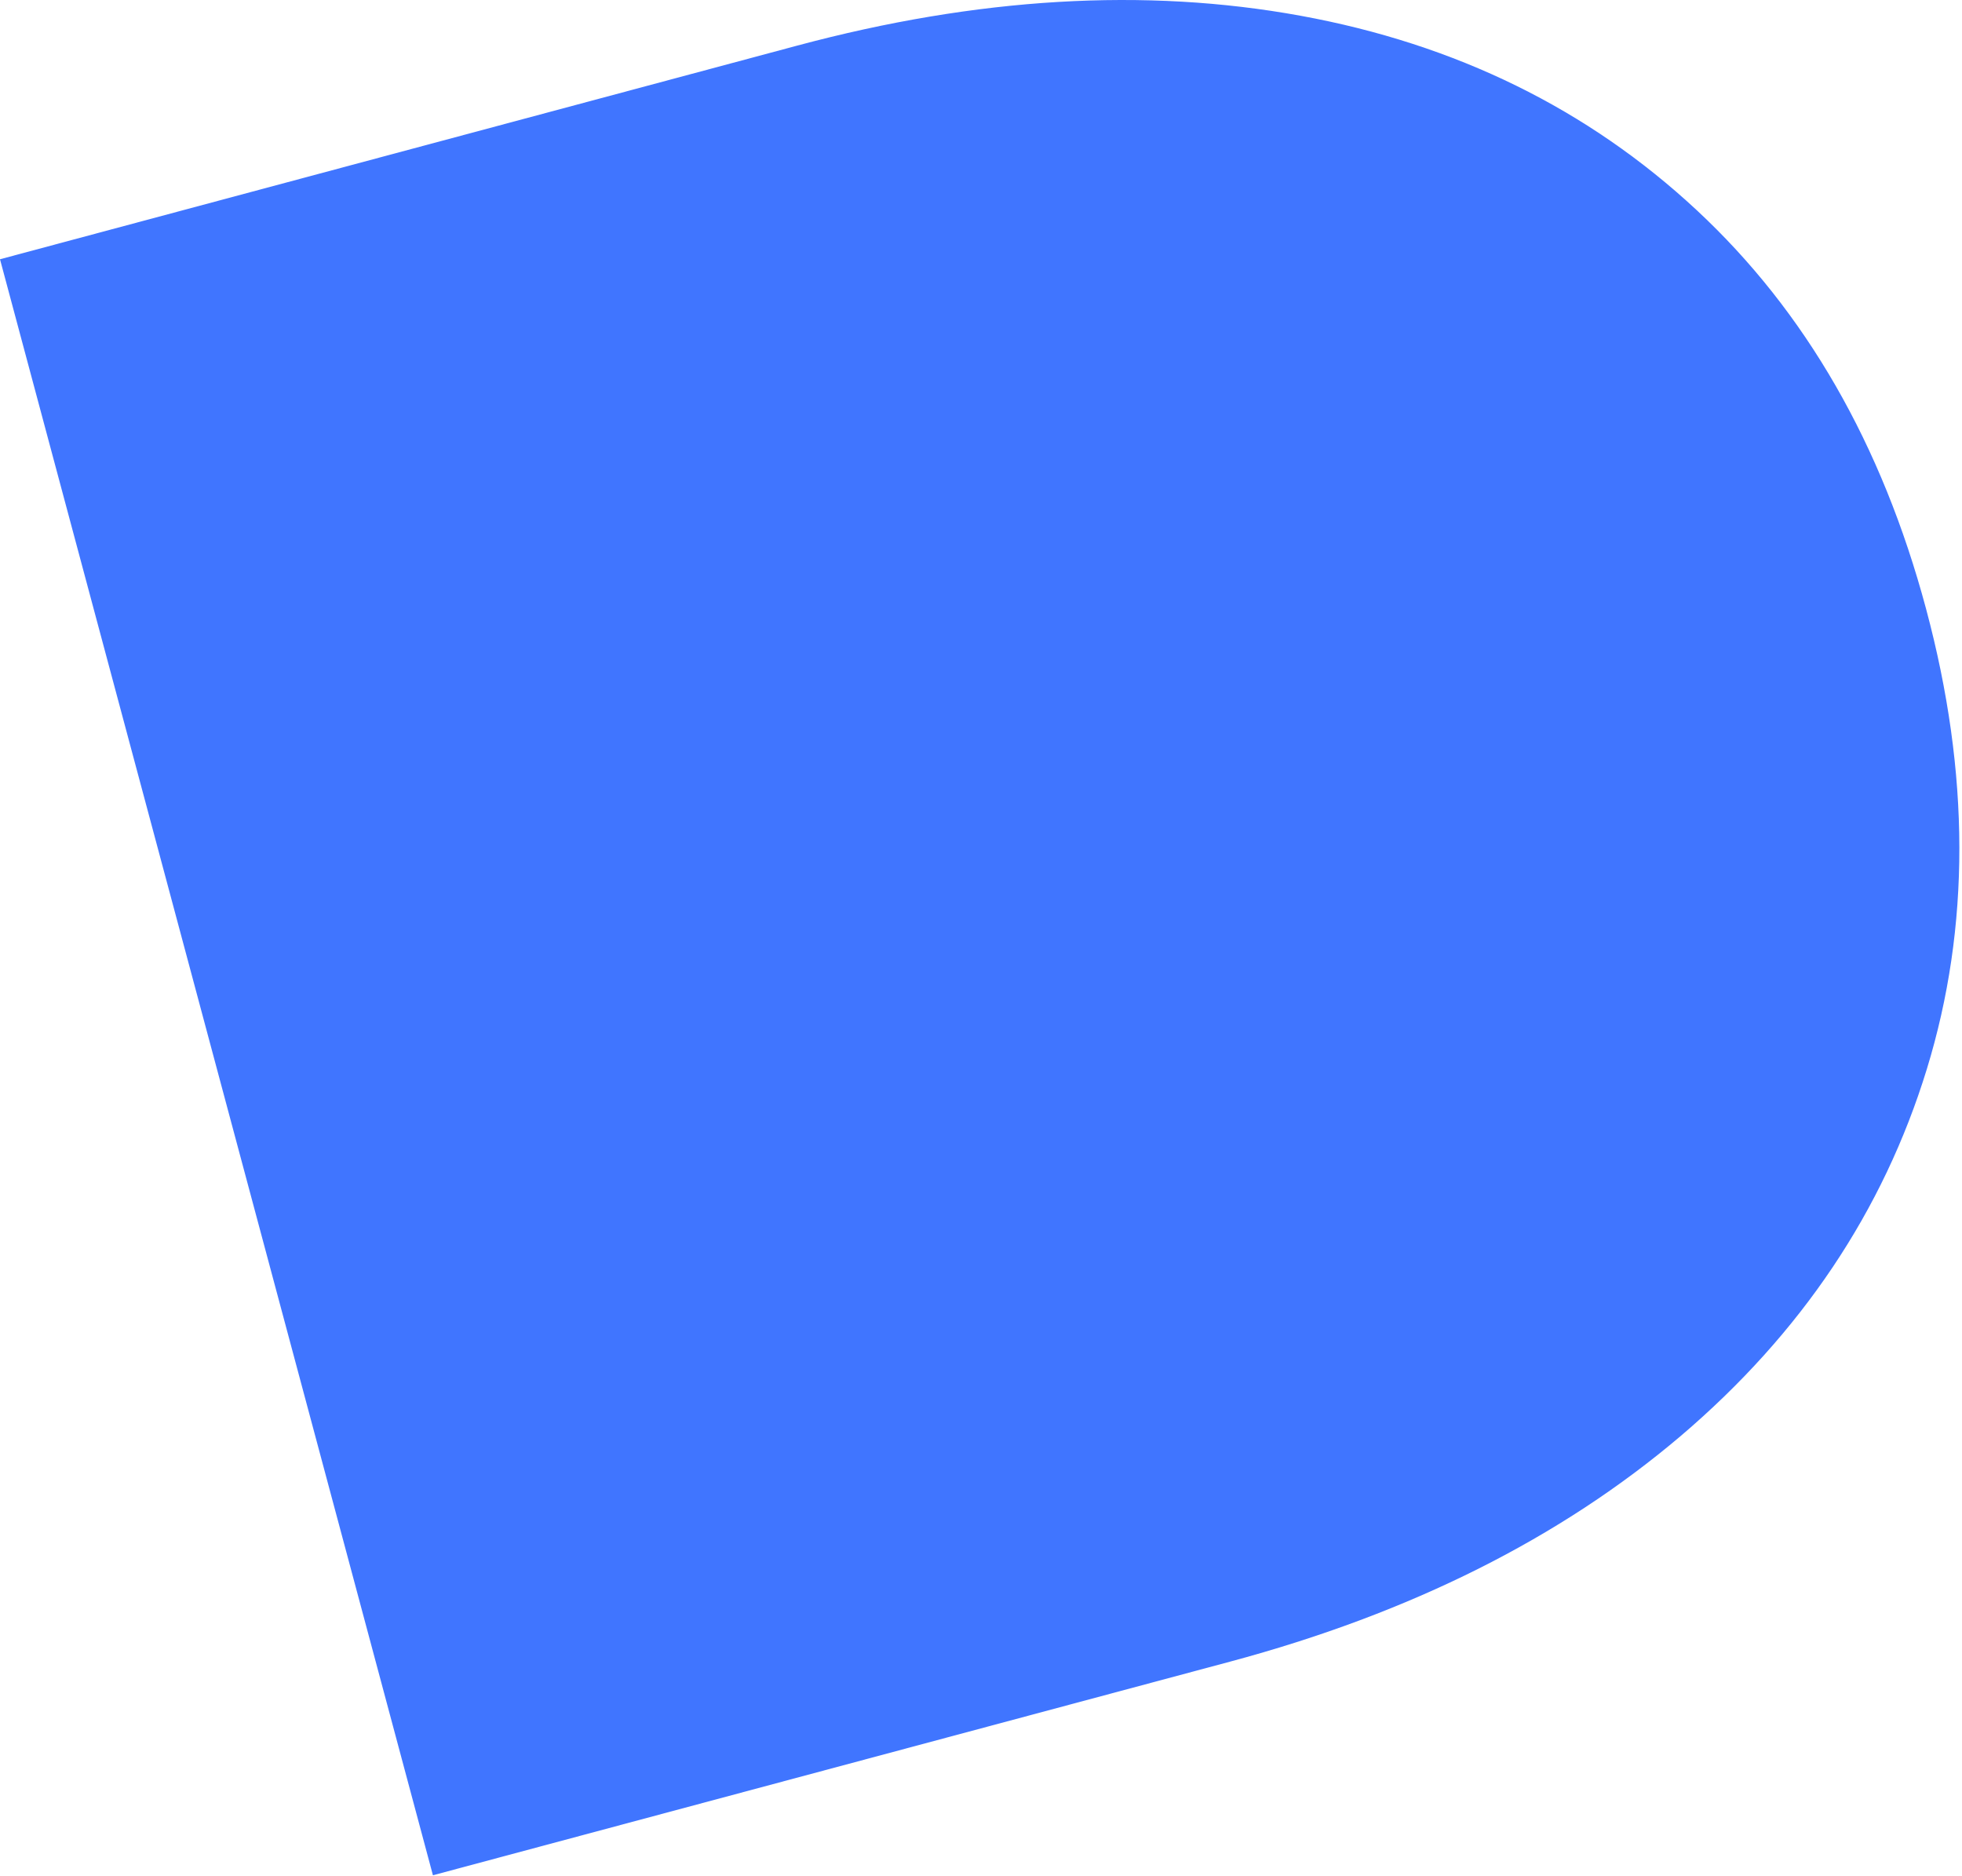 <?xml version="1.0" encoding="UTF-8"?> <svg xmlns="http://www.w3.org/2000/svg" width="705" height="674" viewBox="0 0 705 674" fill="none"> <path d="M0 93.142L286.441 16.39C351.194 -0.96 411.467 -4.532 467.321 5.658C523.174 15.849 570.614 39.16 609.685 75.514C648.755 111.867 676.248 159.621 692.103 218.79C707.957 277.96 708.024 333.062 692.365 384.08C676.705 435.099 647.215 479.023 604.018 515.82C560.743 552.572 506.82 579.598 442.005 596.965L155.564 673.717L0 93.142Z" fill="#4075FF"></path> </svg> 